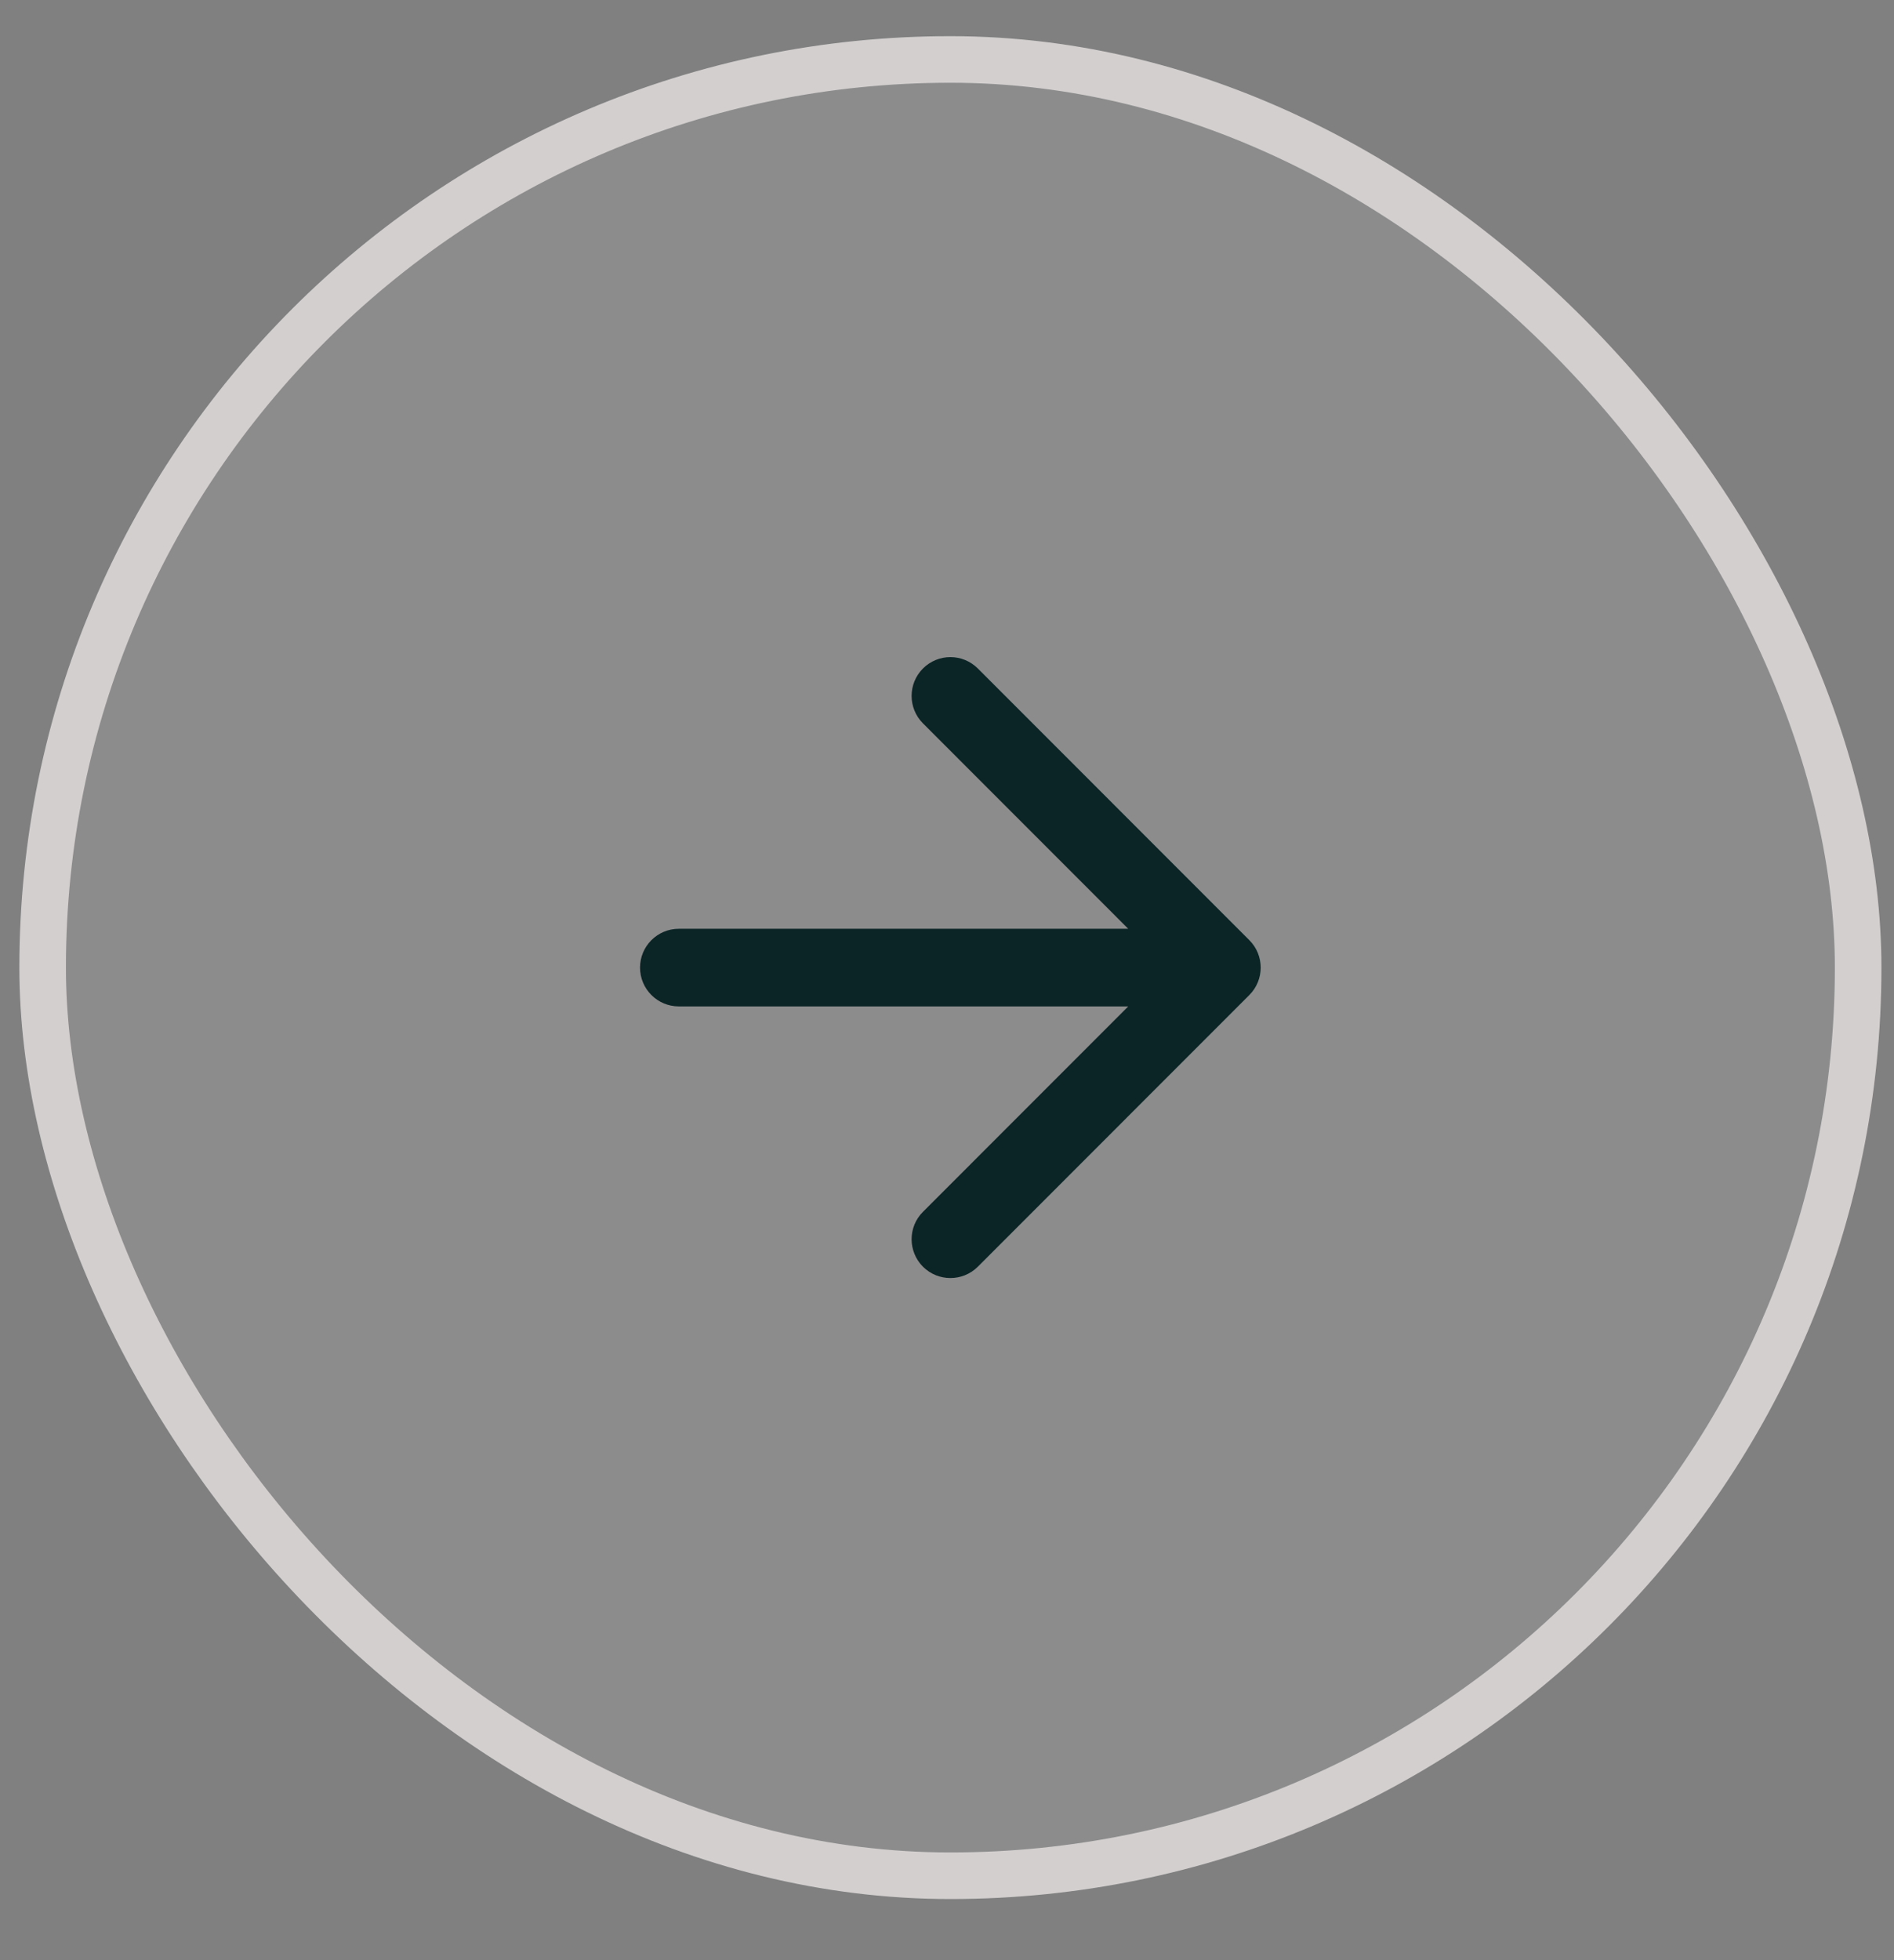 <svg width="29" height="30" viewBox="0 0 29 30" fill="none" xmlns="http://www.w3.org/2000/svg">
<rect x="0" y="0" width="29" height="30" fill="#808080" stroke="none"/>
<rect x="0.653" y="0.91" width="27.798" height="27.798" rx="13.899" fill="white" fill-opacity="0.1"/>
<rect x="0.653" y="0.91" width="27.798" height="27.798" rx="13.899" stroke="#D3CFCF" stroke-width="0.713"/>
<path fill-rule="evenodd" clip-rule="evenodd" d="M14.132 10.231C14.364 9.999 14.74 9.999 14.972 10.231L19.129 14.389C19.361 14.621 19.361 14.997 19.129 15.229L14.972 19.387C14.74 19.618 14.364 19.618 14.132 19.387C13.9 19.154 13.9 18.778 14.132 18.547L17.275 15.403H10.394C10.066 15.403 9.8 15.137 9.8 14.809C9.8 14.481 10.066 14.215 10.394 14.215H17.275L14.132 11.071C13.9 10.839 13.9 10.463 14.132 10.231Z" fill="#0B2426"/>
</svg>
